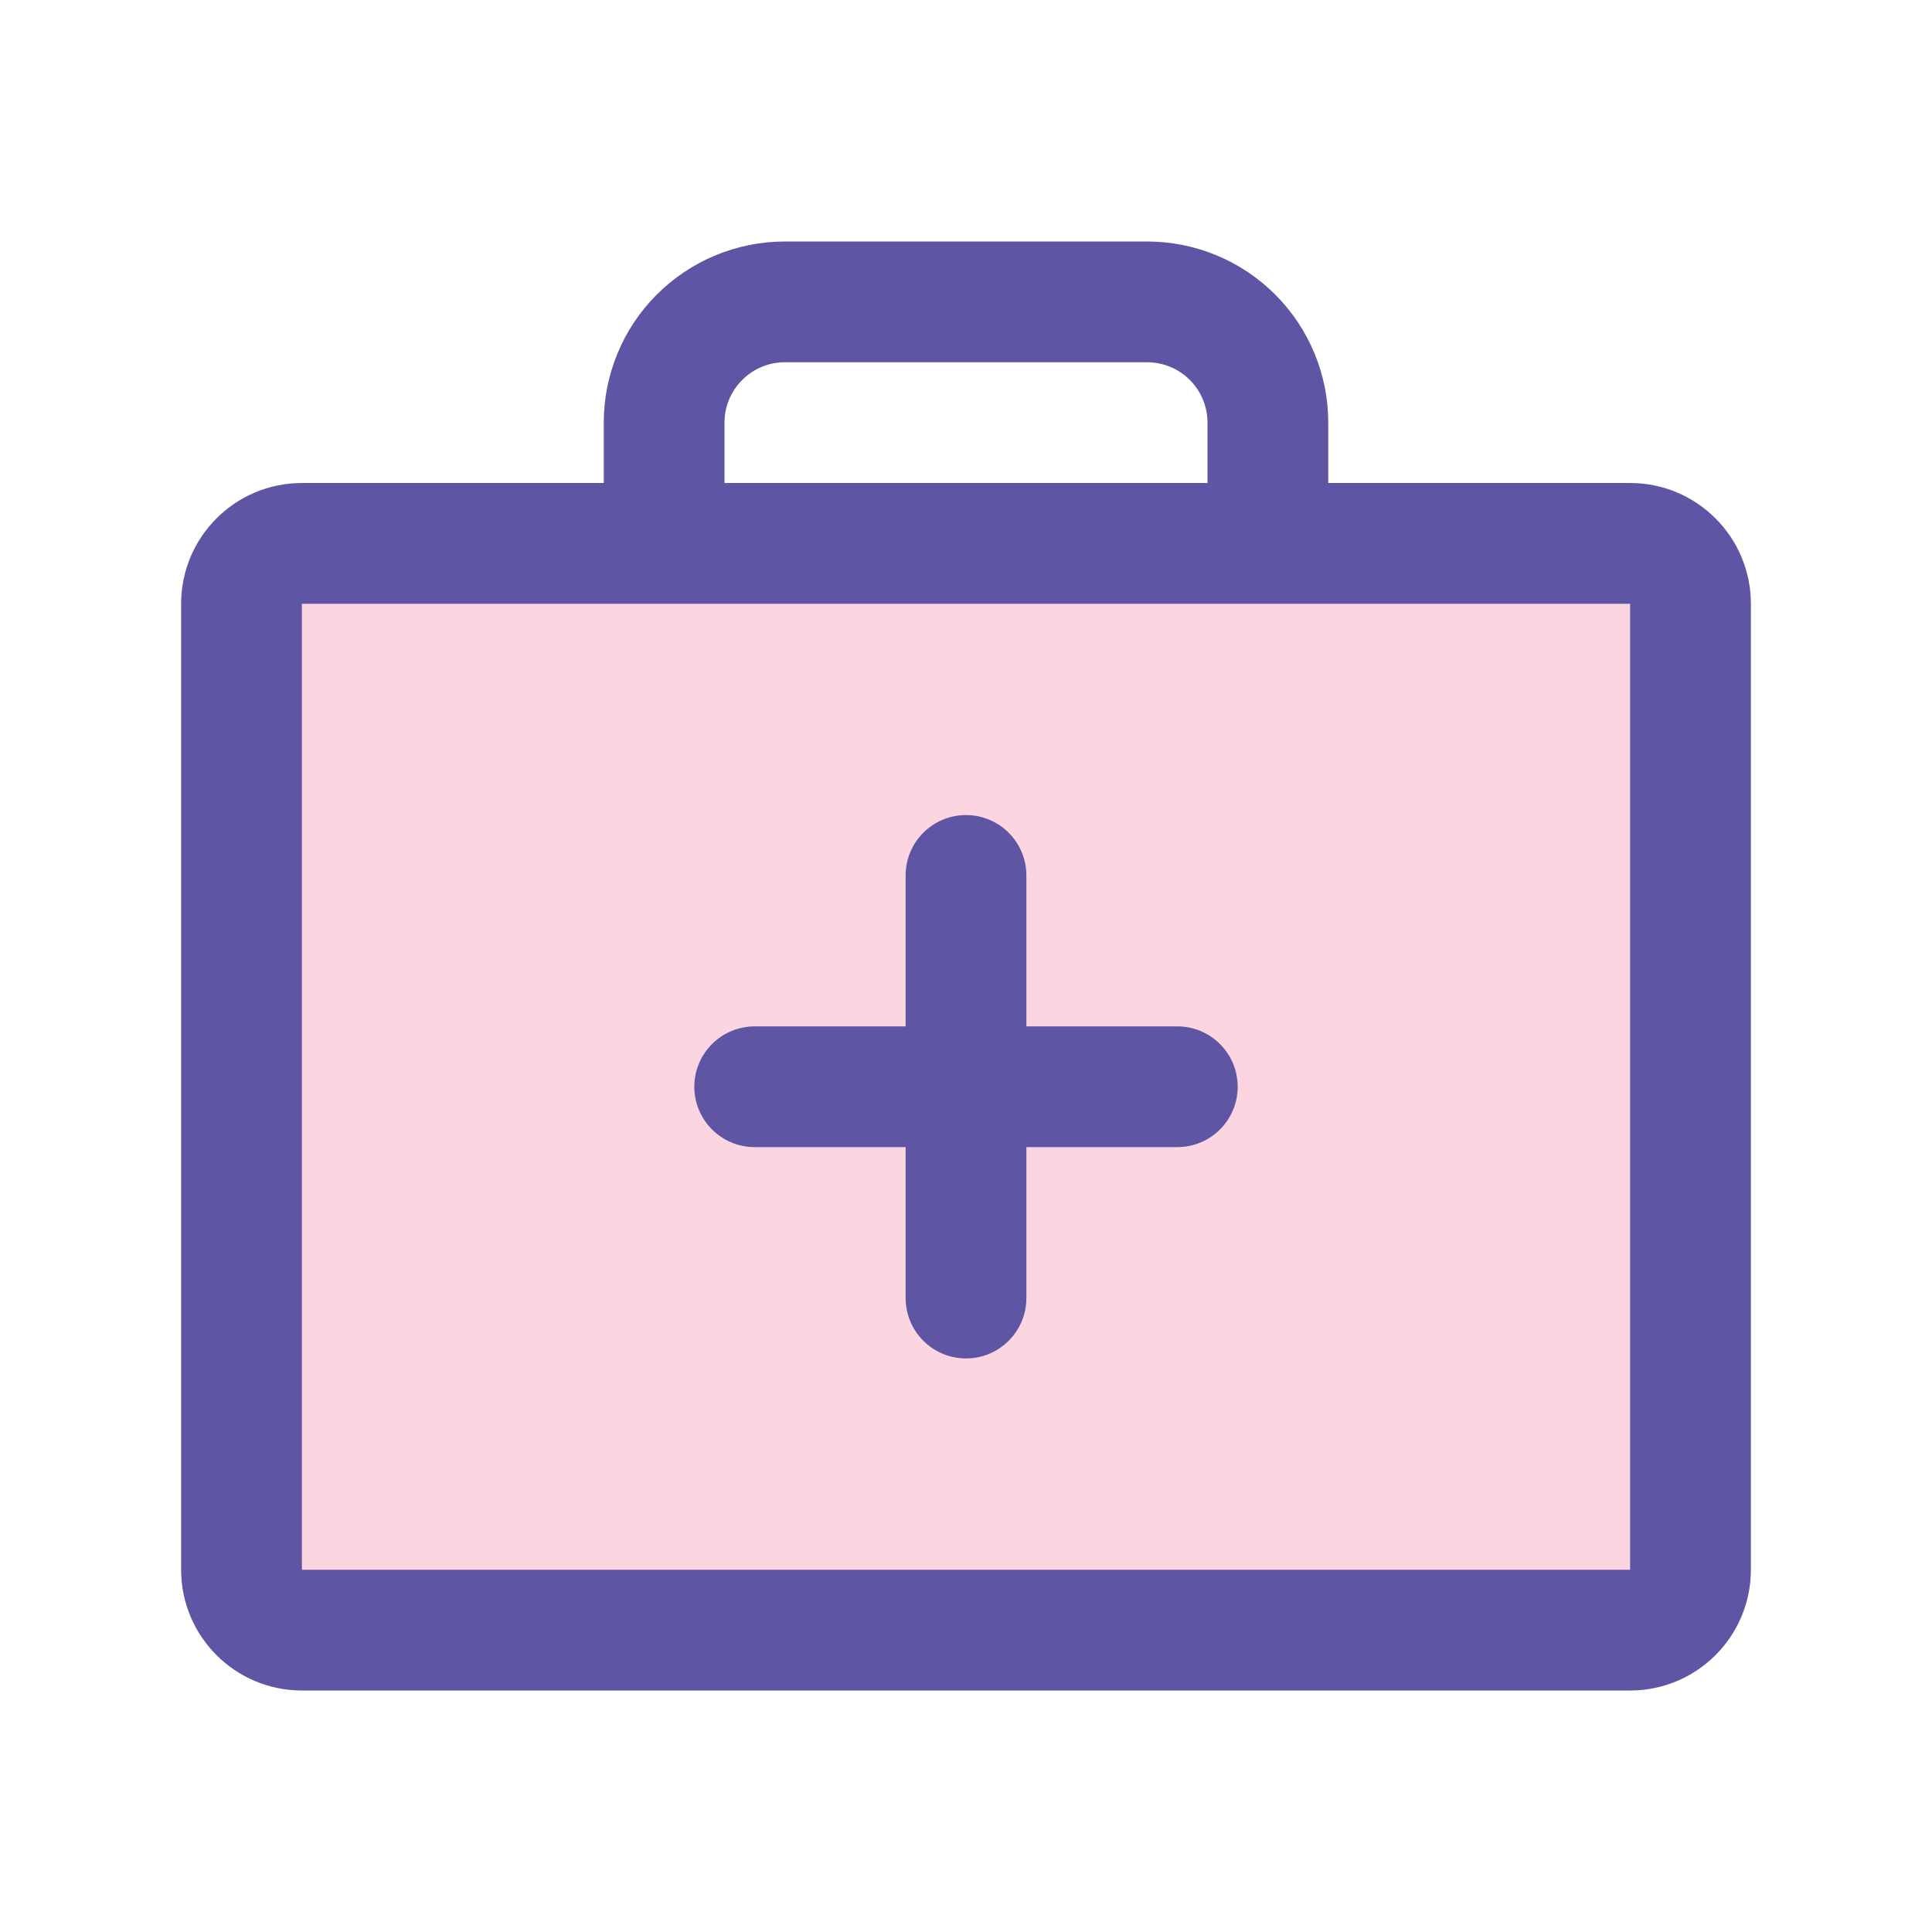 <svg width="24" height="24" viewBox="0 0 24 24" fill="none" xmlns="http://www.w3.org/2000/svg">
<path opacity="0.2" d="M20.25 6.75H3.75C3.336 6.75 3 7.086 3 7.5V19.5C3 19.914 3.336 20.25 3.75 20.25H20.25C20.664 20.25 21 19.914 21 19.5V7.5C21 7.086 20.664 6.75 20.25 6.75Z" fill="#EE3066"/>
<path d="M12.75 10.875C12.75 10.461 12.414 10.125 12 10.125C11.586 10.125 11.25 10.461 11.25 10.875V12.75H9.375C8.961 12.75 8.625 13.086 8.625 13.5C8.625 13.914 8.961 14.25 9.375 14.25H11.25V16.125C11.25 16.539 11.586 16.875 12 16.875C12.414 16.875 12.75 16.539 12.75 16.125V14.25H14.625C15.039 14.25 15.375 13.914 15.375 13.5C15.375 13.086 15.039 12.75 14.625 12.75H12.75V10.875Z" fill="#5E55A4"/>
<path fill-rule="evenodd" clip-rule="evenodd" d="M9.75 3C9.153 3 8.581 3.237 8.159 3.659C7.737 4.081 7.5 4.653 7.5 5.25V6H3.75C2.922 6 2.25 6.672 2.25 7.5V19.5C2.25 20.328 2.922 21 3.75 21H20.25C21.078 21 21.75 20.328 21.75 19.5V7.5C21.75 6.672 21.078 6 20.25 6H16.5V5.25C16.5 4.653 16.263 4.081 15.841 3.659C15.419 3.237 14.847 3 14.25 3H9.75ZM15 6V5.25C15 5.051 14.921 4.86 14.78 4.72C14.64 4.579 14.449 4.5 14.25 4.5H9.75C9.551 4.5 9.36 4.579 9.22 4.72C9.079 4.86 9 5.051 9 5.25V6H15ZM20.25 7.5V19.5H3.75V7.5H20.25Z" fill="#5E55A4"/>
</svg>
